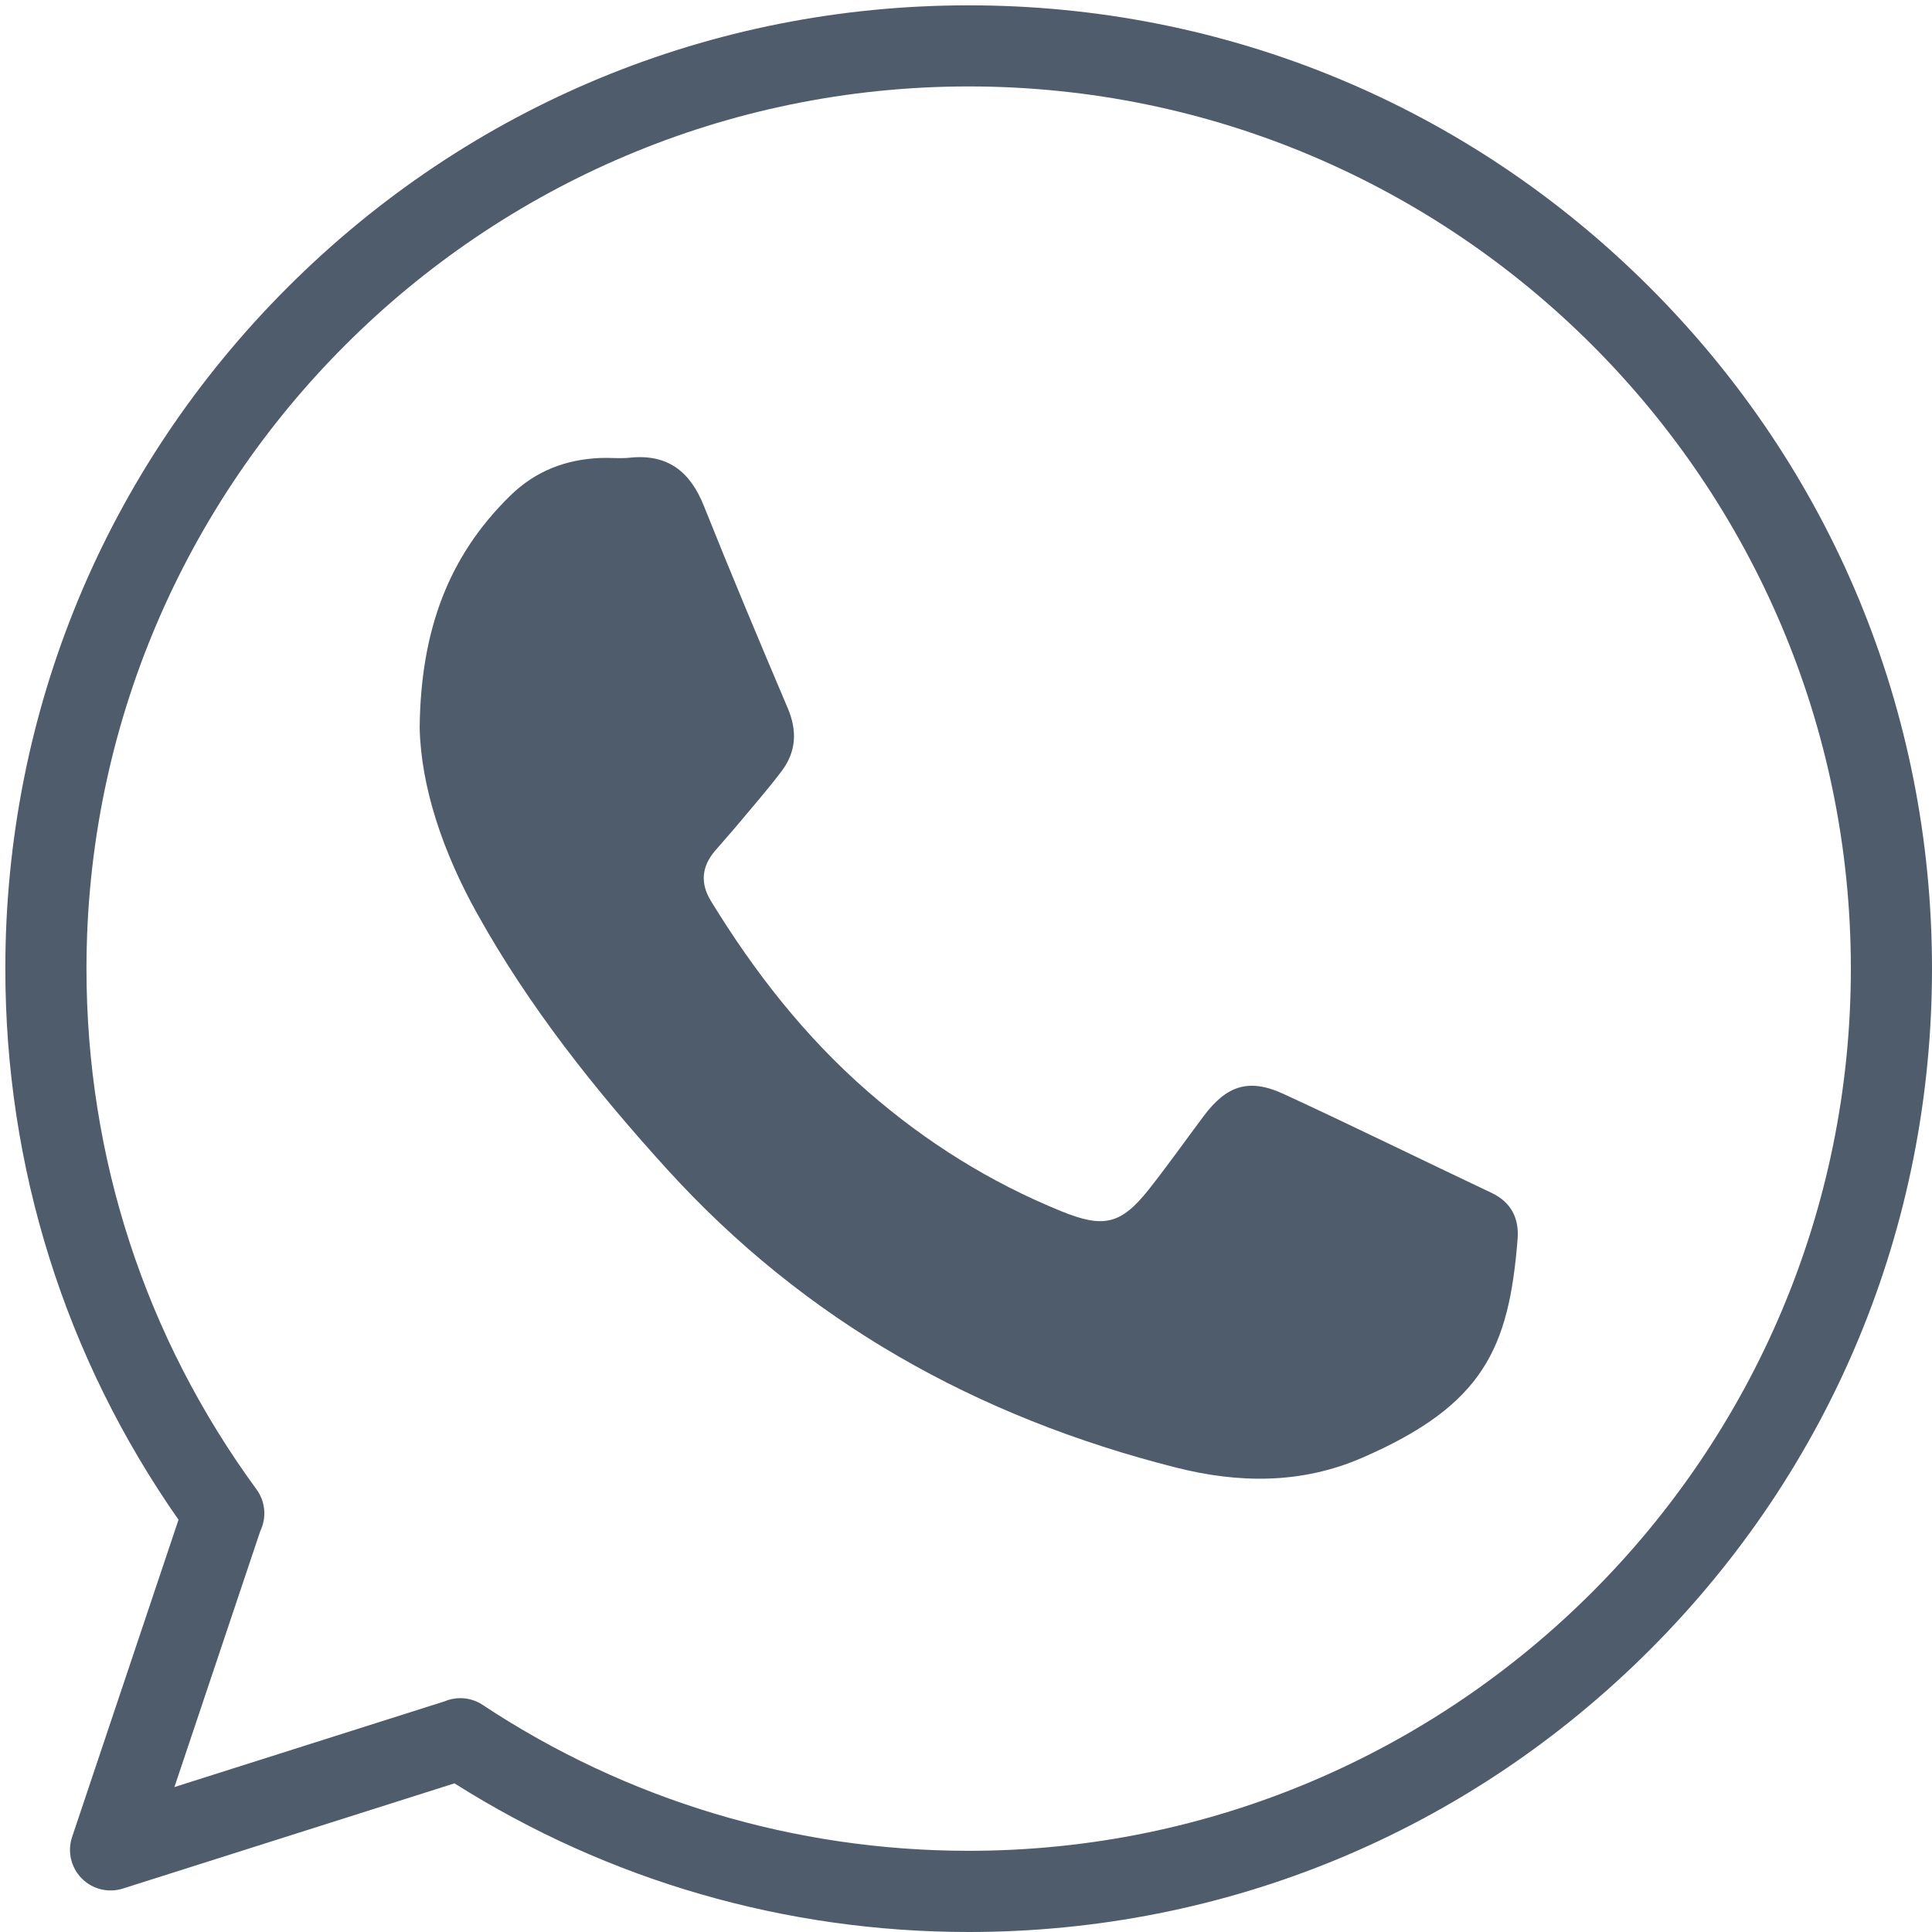 <?xml version="1.0" encoding="utf-8"?>
<!-- Generator: Adobe Illustrator 24.0.2, SVG Export Plug-In . SVG Version: 6.00 Build 0)  -->
<svg version="1.1" id="Capa_1" xmlns="http://www.w3.org/2000/svg" xmlns:xlink="http://www.w3.org/1999/xlink" x="0px" y="0px"
	 width="50px" height="50px" viewBox="0 0 50 50" style="enable-background:new 0 0 50 50;" xml:space="preserve">
<style type="text/css">
	.st0{fill:transparent;}
	.st1{fill:#4e5c6b;}
</style>
<g>
	<g>
		<path class="st0" d="M25.069,1.188c-13.189,0-23.881,10.692-23.881,23.881c0,5.272,1.71,10.144,4.603,14.095
			l-0.006-0.006L2.861,47.875l9.053-2.872l-0.006-0.006c3.774,2.497,8.297,3.953,13.161,3.953
			c13.189,0,23.881-10.692,23.881-23.881S38.258,1.188,25.069,1.188z"/>
		<path class="st1" d="M25.069,50c-4.736,0-9.326-1.329-13.307-3.847L3.179,48.876c-0.377,0.119-0.789,0.017-1.066-0.265
			s-0.373-0.696-0.247-1.07l2.754-8.21C1.685,35.135,0.138,30.216,0.138,25.069c0-6.659,2.593-12.92,7.302-17.629
			c4.709-4.709,10.97-7.302,17.629-7.302c6.659,0,12.92,2.593,17.629,7.302C47.407,12.149,50,18.41,50,25.069
			c0,6.659-2.593,12.92-7.302,17.629S31.728,50,25.069,50z M11.913,43.948c0.198,0,0.398,0.056,0.575,0.173
			c3.735,2.472,8.086,3.778,12.581,3.778c12.589,0,22.831-10.242,22.831-22.831
			c0-12.589-10.242-22.831-22.831-22.831C12.48,2.238,2.238,12.48,2.238,25.069c0,4.885,1.522,9.544,4.4,13.475
			c0.236,0.322,0.263,0.737,0.099,1.077l-2.223,6.628l6.984-2.216C11.629,43.977,11.771,43.948,11.913,43.948z"/>
	</g>
	<g>
		<g>
			<path class="st1" d="M10.861,18.831c0.027-2.515,0.743-4.434,2.341-6c0.657-0.644,1.441-0.942,2.342-0.979
				c0.248-0.01,0.499,0.02,0.745-0.006c0.984-0.106,1.569,0.35,1.926,1.244c0.702,1.757,1.435,3.502,2.174,5.243
				c0.248,0.585,0.216,1.125-0.16,1.623c-0.364,0.482-0.764,0.937-1.151,1.401
				c-0.189,0.226-0.388,0.444-0.579,0.669c-0.341,0.404-0.38,0.835-0.102,1.288
				c1.123,1.838,2.437,3.52,4.068,4.94c1.499,1.305,3.161,2.345,5.004,3.094
				c1.085,0.441,1.538,0.348,2.26-0.563c0.491-0.62,0.947-1.267,1.422-1.901c0.594-0.793,1.169-0.986,2.064-0.574
				c1.803,0.831,3.584,1.71,5.379,2.558c0.524,0.248,0.724,0.669,0.681,1.206
				c-0.226,2.812-0.873,4.287-4.024,5.654c-1.573,0.682-3.188,0.665-4.826,0.25
				c-5.14-1.302-9.587-3.781-13.171-7.729c-1.85-2.038-3.56-4.187-4.902-6.6
				C11.465,22.062,10.893,20.368,10.861,18.831z"/>
		</g>
	</g>
</g>
</svg>
